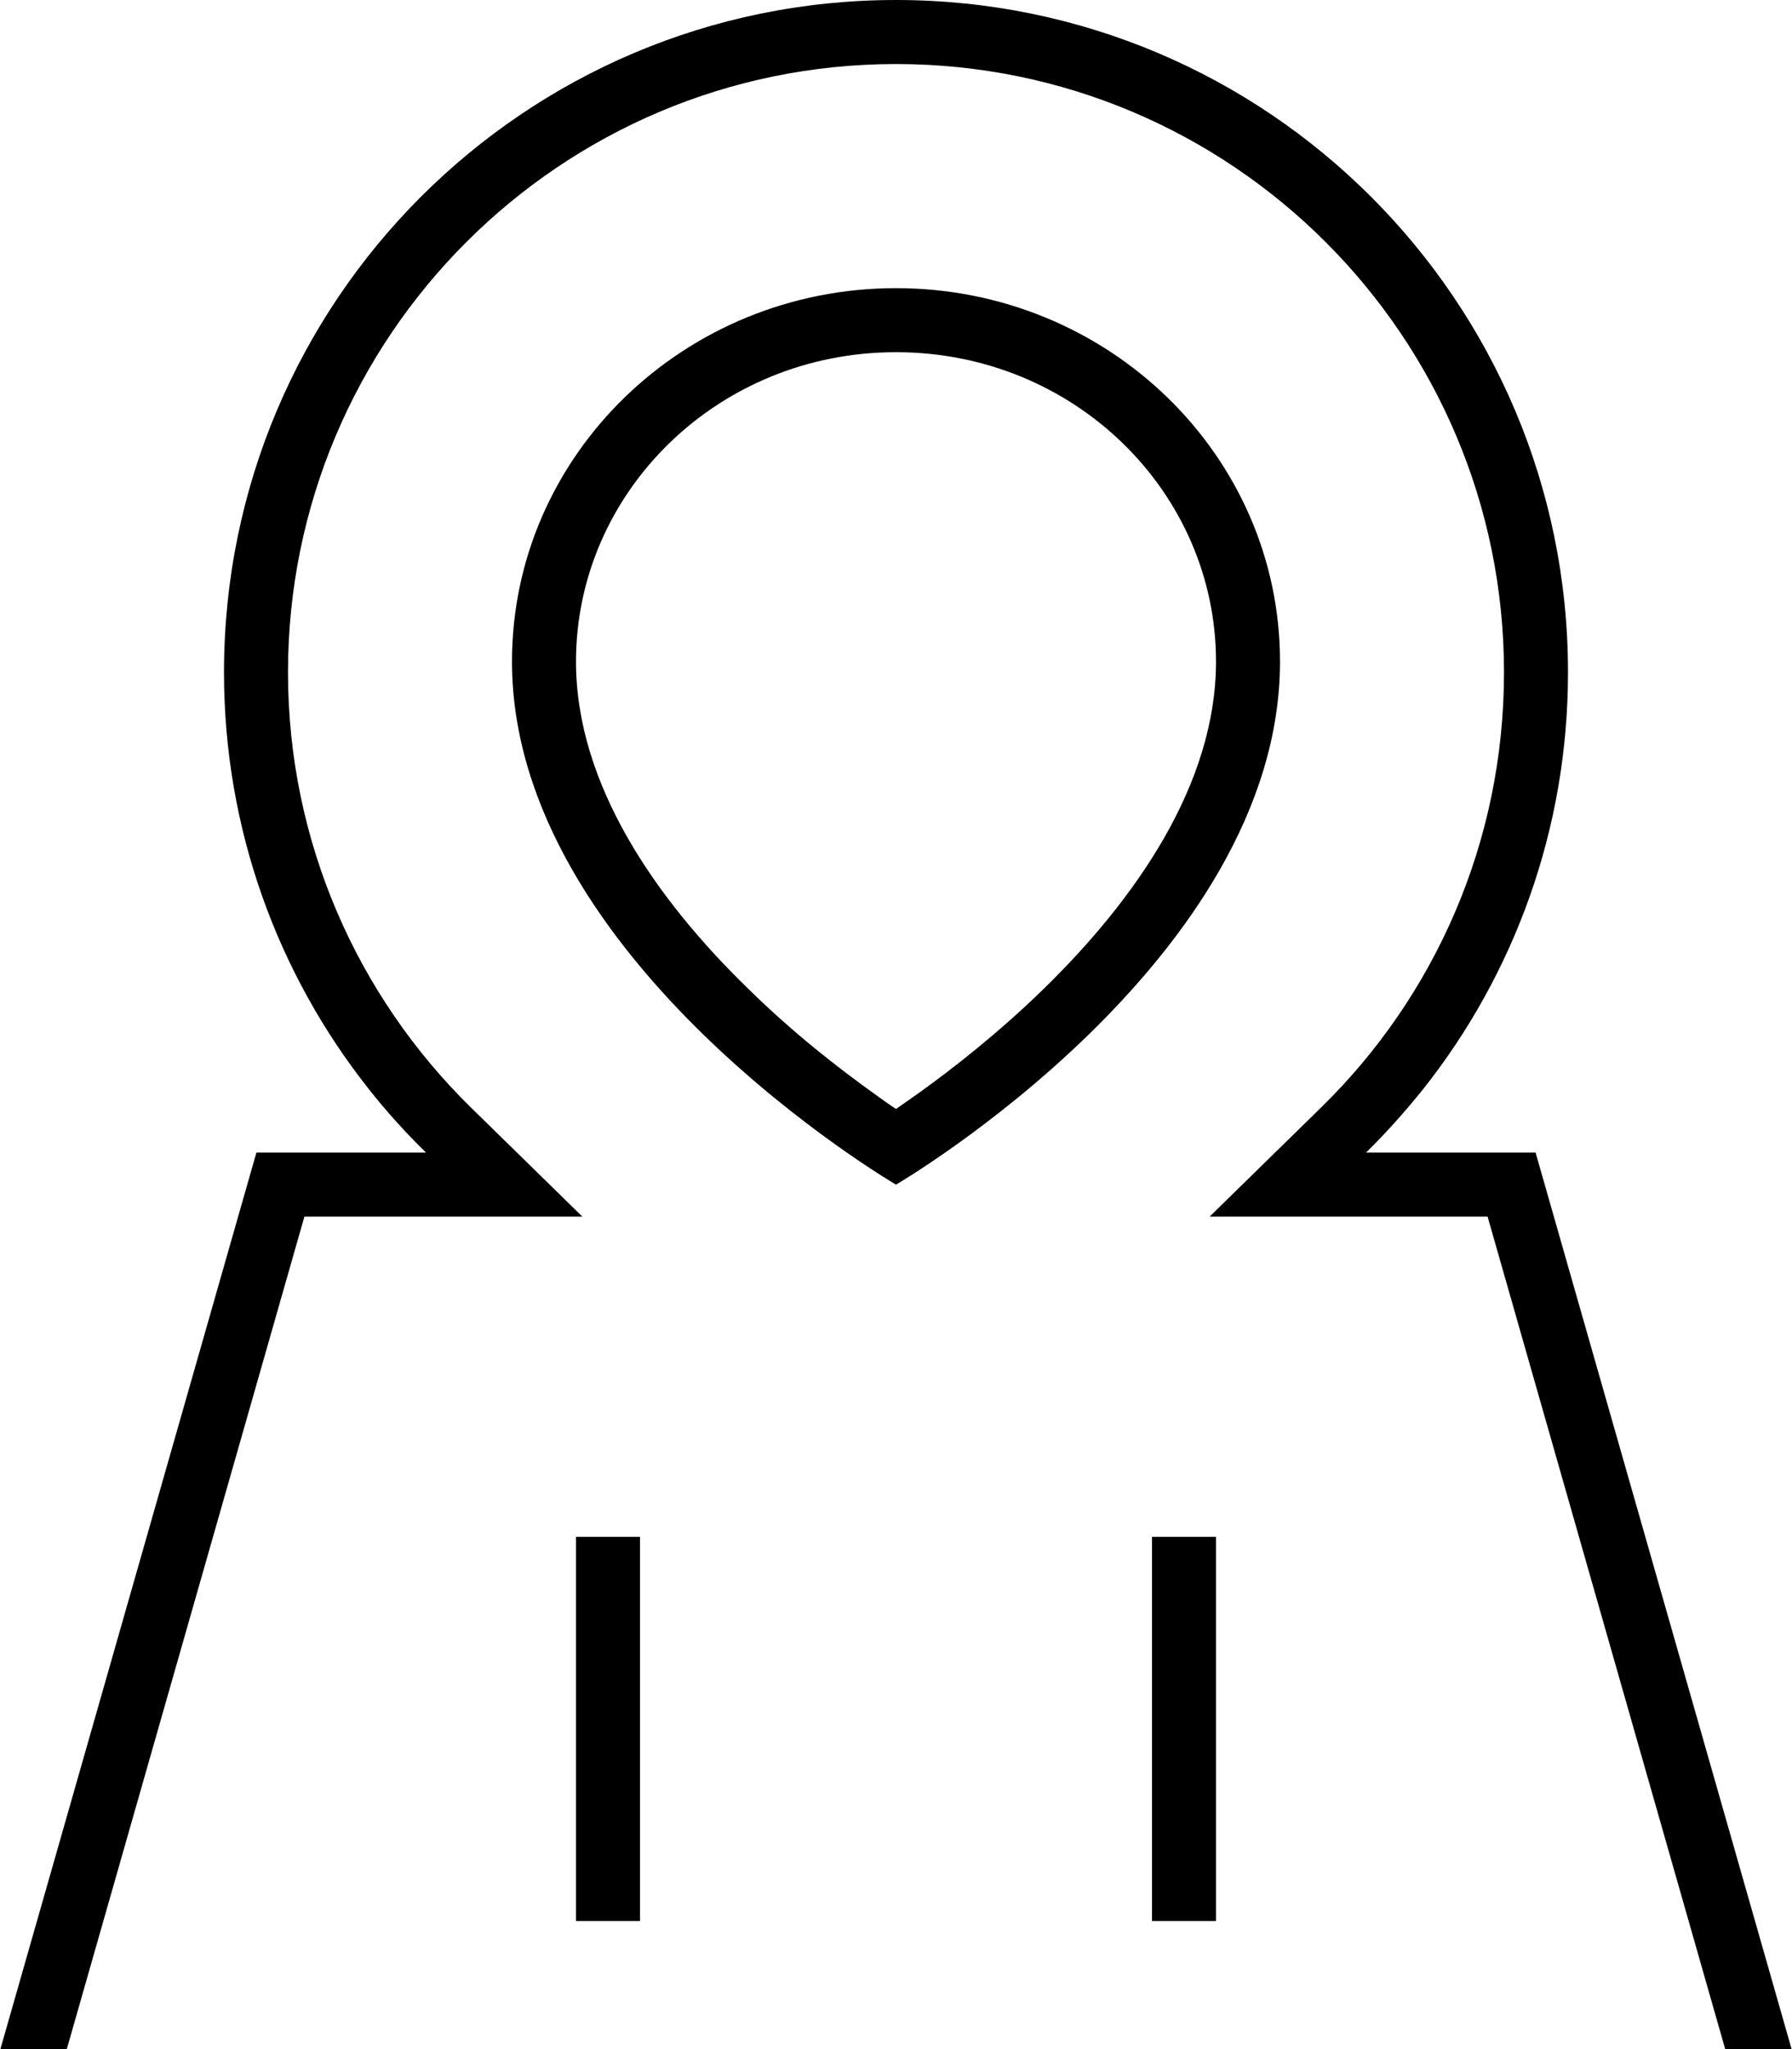 <svg xmlns="http://www.w3.org/2000/svg" viewBox="0 0 448 512"><!--! Font Awesome Pro 7.0.0 by @fontawesome - https://fontawesome.com License - https://fontawesome.com/license (Commercial License) Copyright 2025 Fonticons, Inc. --><path fill="currentColor" d="M330.4 276.6l-28 27.4 69.5 0 59.4 208 16.6 0-64-224-42.4 0c5.1-5 9.9-10.4 14.4-16 22.6-28.6 36.1-64.7 36.1-104 0-92.8-75.2-168-168-168S56 75.2 56 168c0 39.3 13.5 75.4 36.1 104 4.4 5.6 9.3 11 14.4 16l-42.4 0-64 224 16.6 0 59.4-208 69.5 0-28-27.4C89.5 249 72 210.5 72 168 72 84.1 140.1 16 224 16S376 84.1 376 168c0 42.5-17.4 81-45.6 108.6zM224 88c44.6 0 80 35 80 77.3 0 30.6-20 59.3-43.2 81.9-11.3 11-22.6 19.8-31.1 25.9-2.1 1.5-4 2.8-5.7 4-1.7-1.1-3.6-2.5-5.7-4-8.5-6.1-19.9-14.9-31.1-25.9-23.2-22.5-43.2-51.2-43.2-81.9 0-42.3 35.4-77.3 80-77.3zm0 208s96-56 96-130.7c0-51.5-43-93.3-96-93.3s-96 41.8-96 93.3C128 240 224 296 224 296zm-64 96l0-8-16 0 0 96 16 0 0-88zm144 0l0-8-16 0 0 96 16 0 0-88z"/></svg>